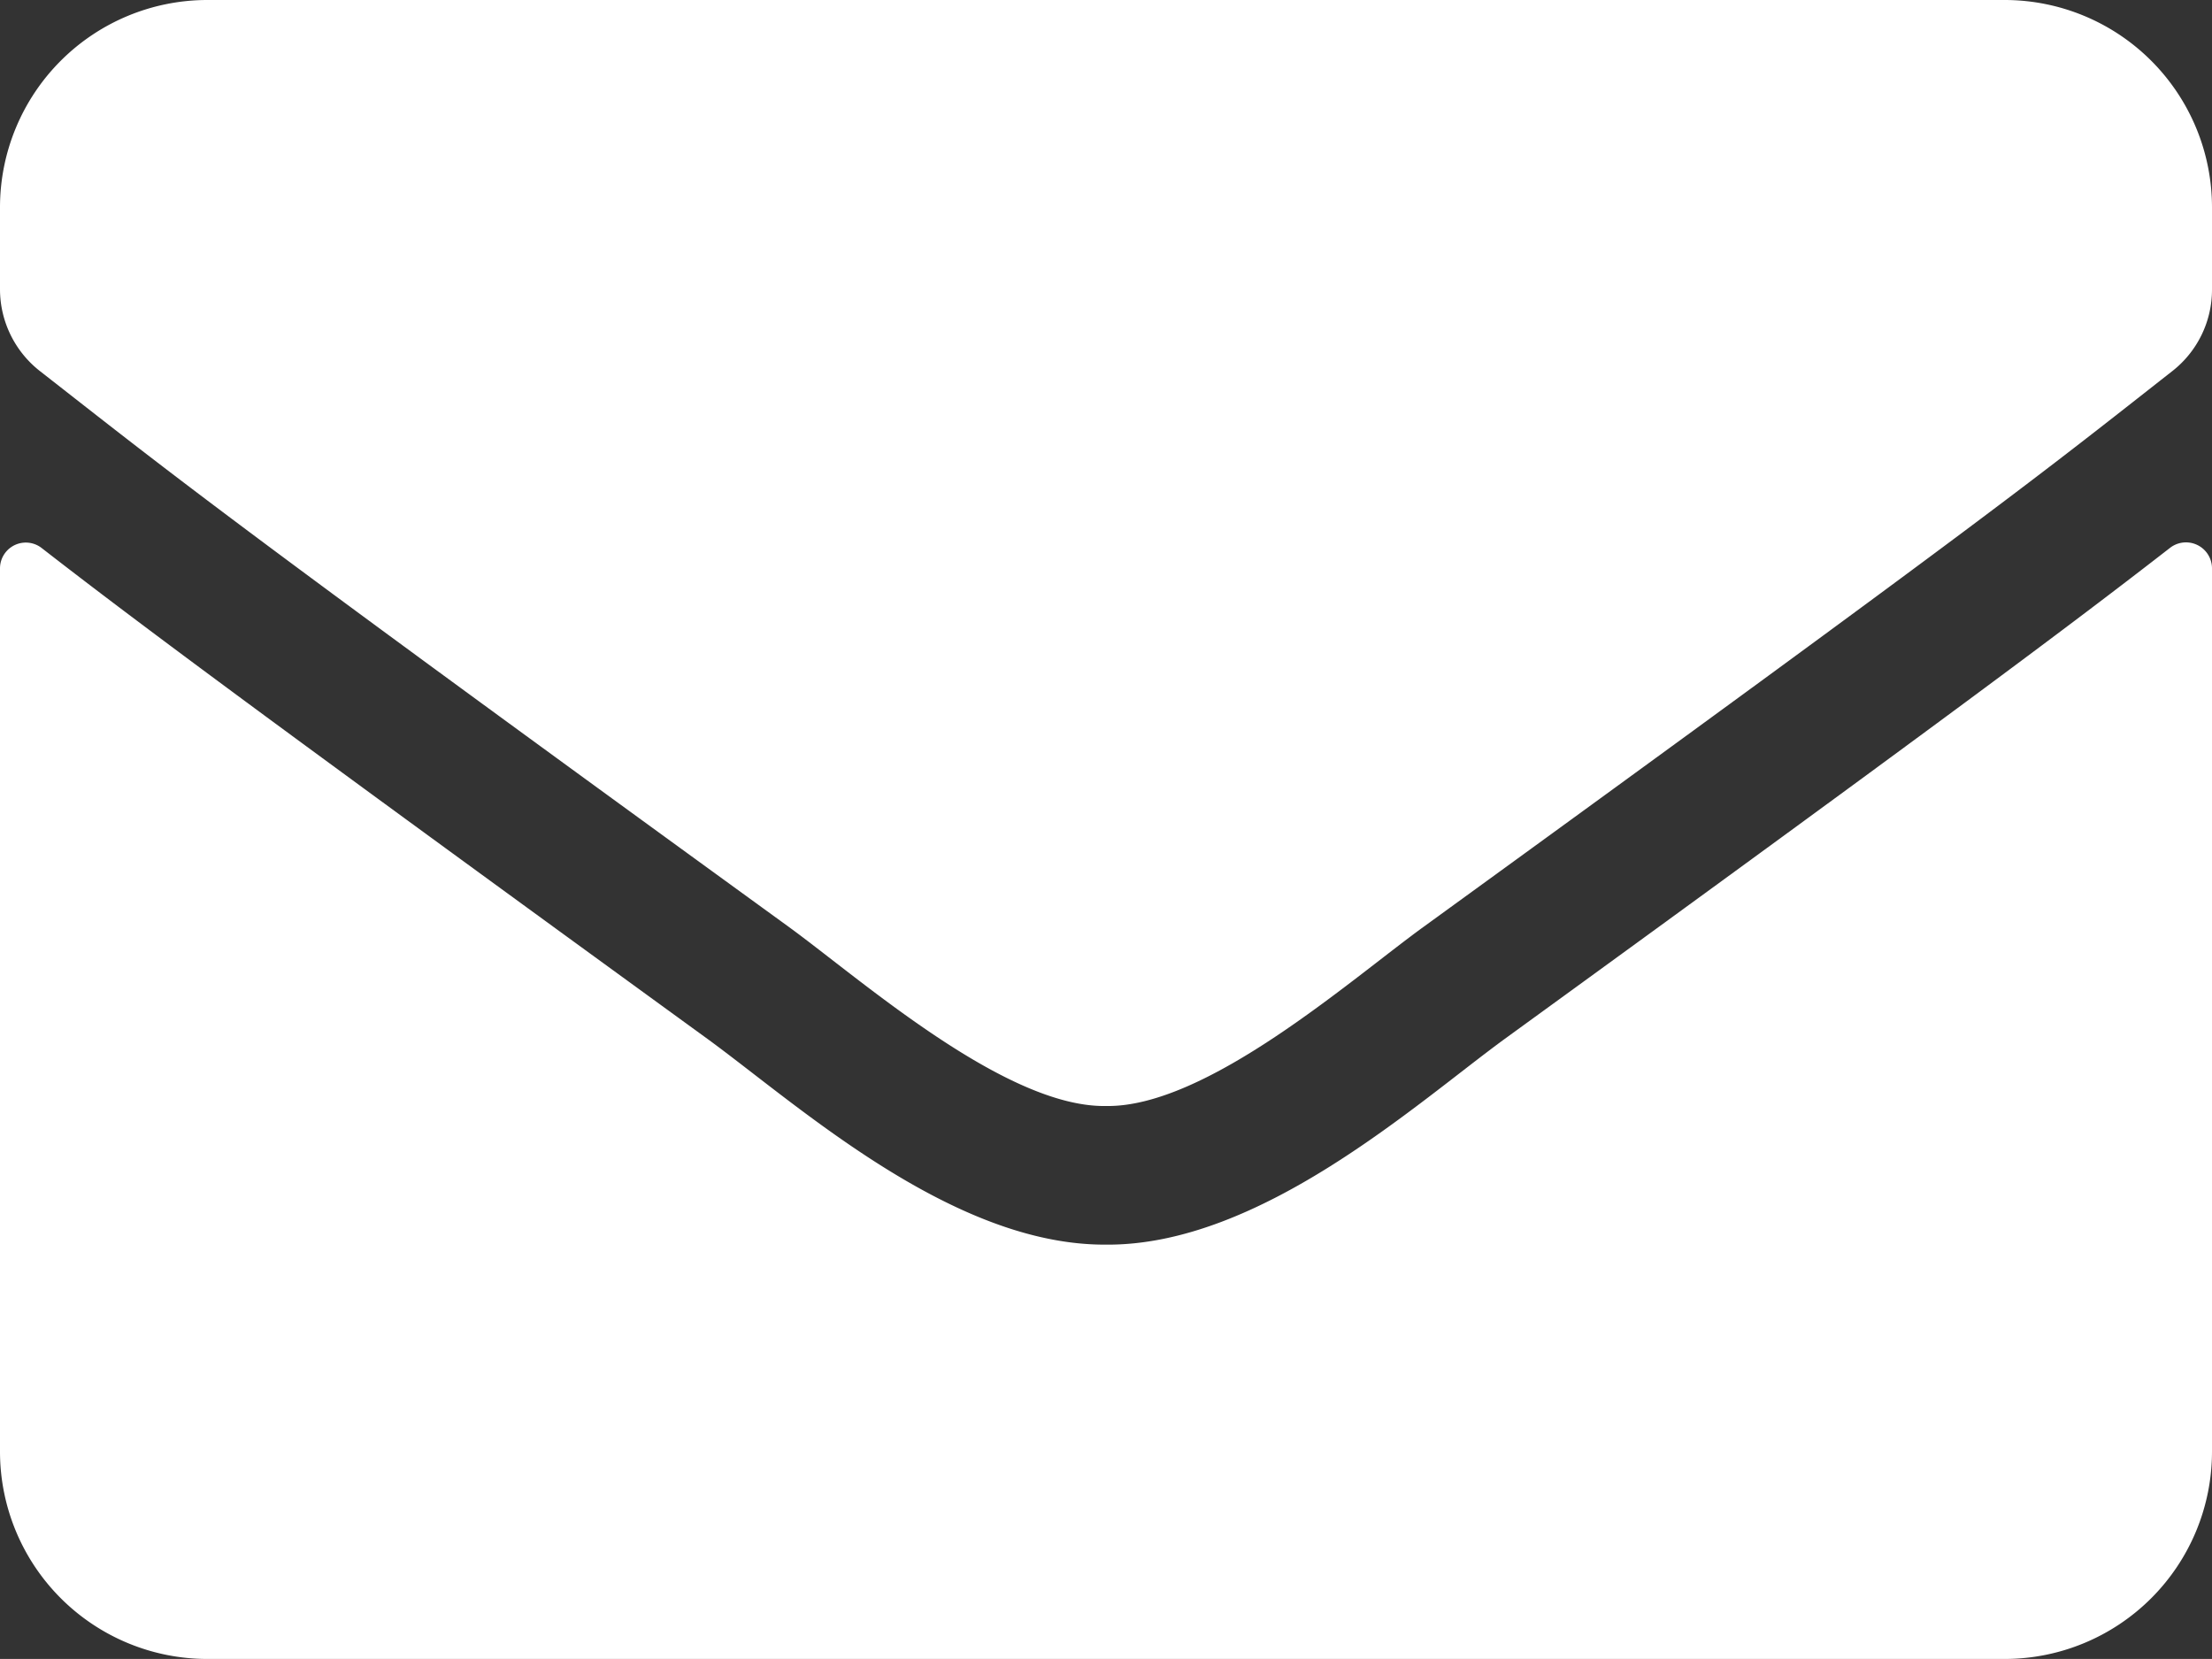 <svg xmlns="http://www.w3.org/2000/svg" width="32.566" height="24.424" viewBox="0 0 32.566 24.424"><rect x="0" y="0" width="32.566" height="24.424" fill="#333333" stroke="none"/><path d="M31.949 8.065a.383.383 0 01.617.3v13.006a3.054 3.054 0 01-3.053 3.053H3.053A3.054 3.054 0 010 21.371v-13a.38.38 0 01.617-.3c1.425 1.107 3.314 2.512 9.8 7.225 1.342.98 3.606 3.04 5.864 3.028 2.271.019 4.58-2.086 5.871-3.028 6.489-4.712 8.372-6.124 9.797-7.231zm-15.666 8.218c1.476.025 3.6-1.857 4.669-2.633 8.44-6.125 9.083-6.659 11.029-8.186a1.522 1.522 0 00.585-1.2V3.053A3.054 3.054 0 0029.513 0H3.053A3.054 3.054 0 000 3.053v1.208a1.531 1.531 0 00.585 1.2c1.946 1.52 2.589 2.061 11.029 8.186 1.069.779 3.193 2.661 4.669 2.636z" fill="#fff"/></svg>